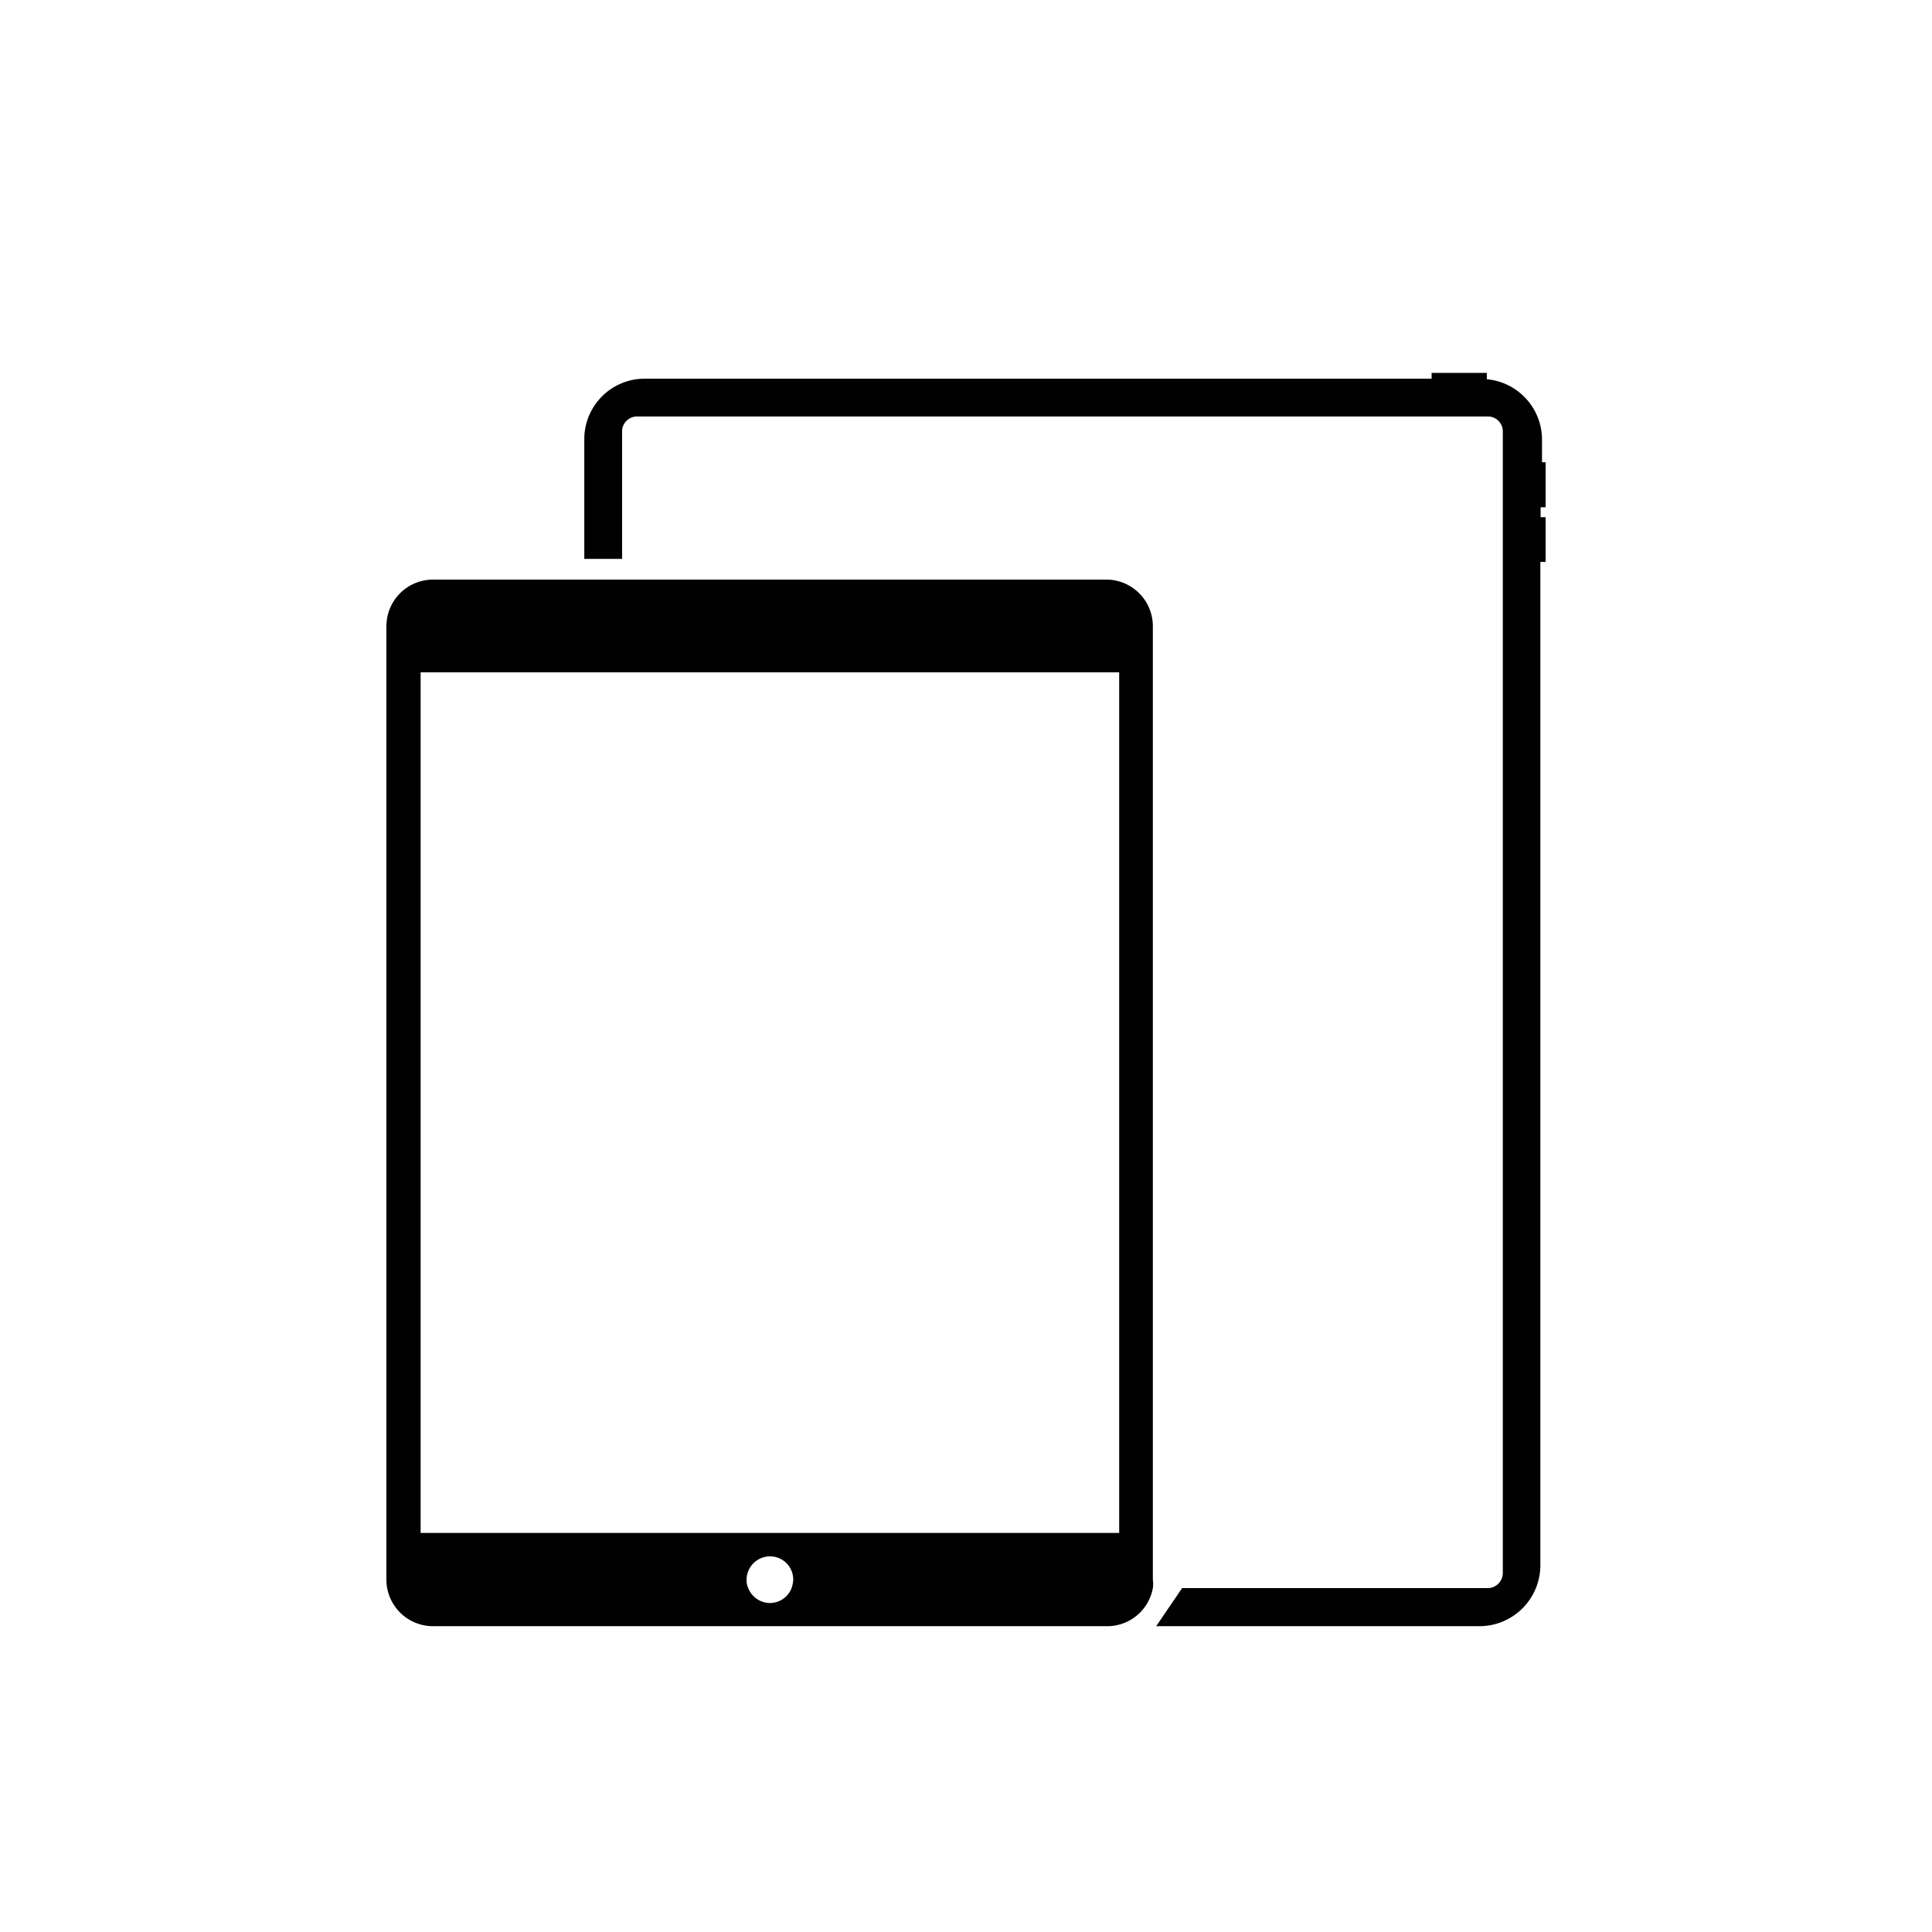 <svg id="Layer_1" data-name="Layer 1" xmlns="http://www.w3.org/2000/svg" viewBox="0 0 70 70"><defs><style>.cls-1{fill:#010101;}.cls-2{fill:none;}</style></defs><path class="cls-1" d="M40.12,21H15.68A1.69,1.69,0,0,0,14,22.68V57.24a1.69,1.69,0,0,0,1.69,1.68H40.12a1.68,1.68,0,0,0,1.65-1.38,1,1,0,0,0,0-.3V22.68A1.69,1.69,0,0,0,40.12,21ZM28.68,57.54a.84.84,0,0,1-.78.54.85.85,0,0,1-.79-.54.65.65,0,0,1-.06-.3.85.85,0,0,1,.85-.85.84.84,0,0,1,.84.85A1.07,1.07,0,0,1,28.68,57.54Zm11.87-2H15.24V24.36H40.55Z"/><path class="cls-1" d="M55.82,18.38v.36H56v1.62h-.19V56.72a2.21,2.21,0,0,1-2.2,2.2H41.89l.94-1.38H53.9a.55.55,0,0,0,.55-.55V15.63a.54.54,0,0,0-.53-.54H23.08a.54.54,0,0,0-.54.55v4.61H21.17V15.91a2.19,2.19,0,0,1,2.19-2.19H51.87v-.21h2v.23a2.2,2.2,0,0,1,2,2.17v.84H56v1.63Z"/><line class="cls-2" x1="42.36" y1="57.54" x2="41.42" y2="58.92"/></svg>